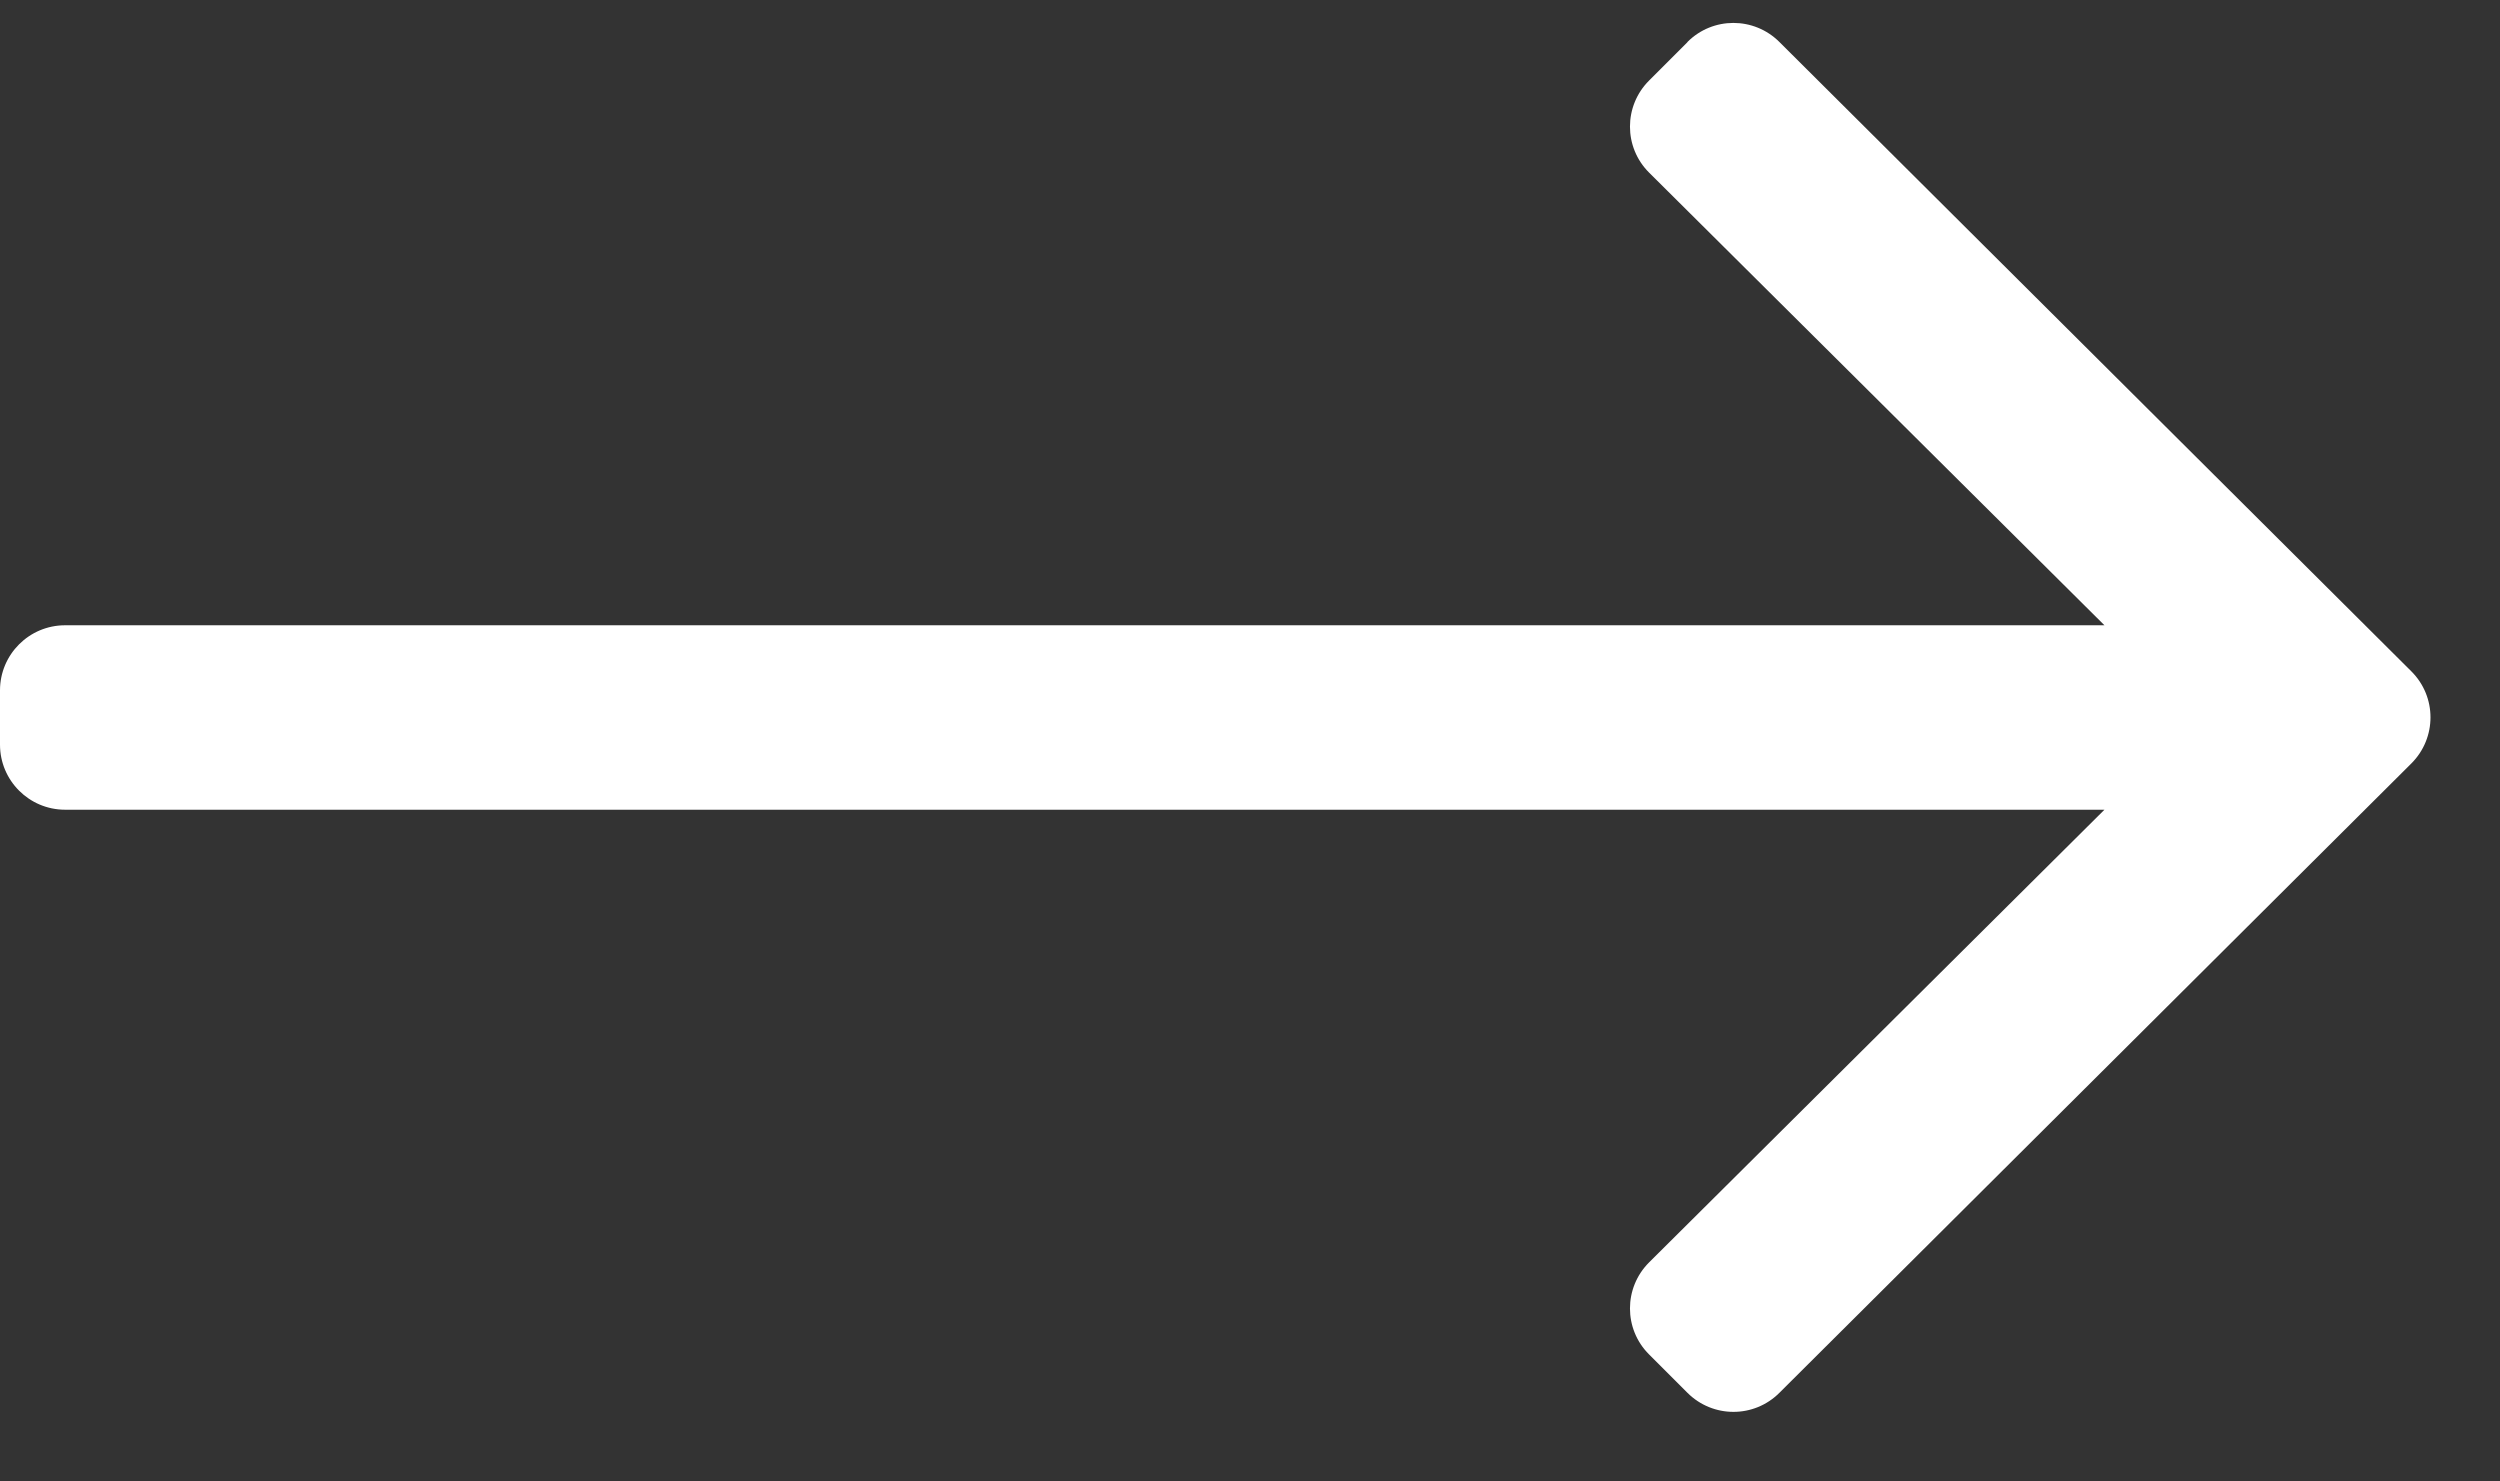 <svg height="16" viewBox="0 0 27 16" width="27" xmlns="http://www.w3.org/2000/svg"><rect x="0" y="0" width="27" height="16" fill="#333333" stroke="none"/><path d="m18.224.206-.414.414c-.275.275-.275.72 0 .994l4.918 4.889h-22.025c-.388 0-.703.315-.703.703v.586c0 .388.315.703.703.703h22.025l-4.918 4.889c-.275.275-.275.72 0 .994l.414.414c.275.275.72.275.994 0l6.825-6.797c.275-.275.275-.72 0-.994l-6.825-6.797c-.275-.275-.72-.275-.994 0z" fill="#fff" transform="translate(0 .25)"/></svg>